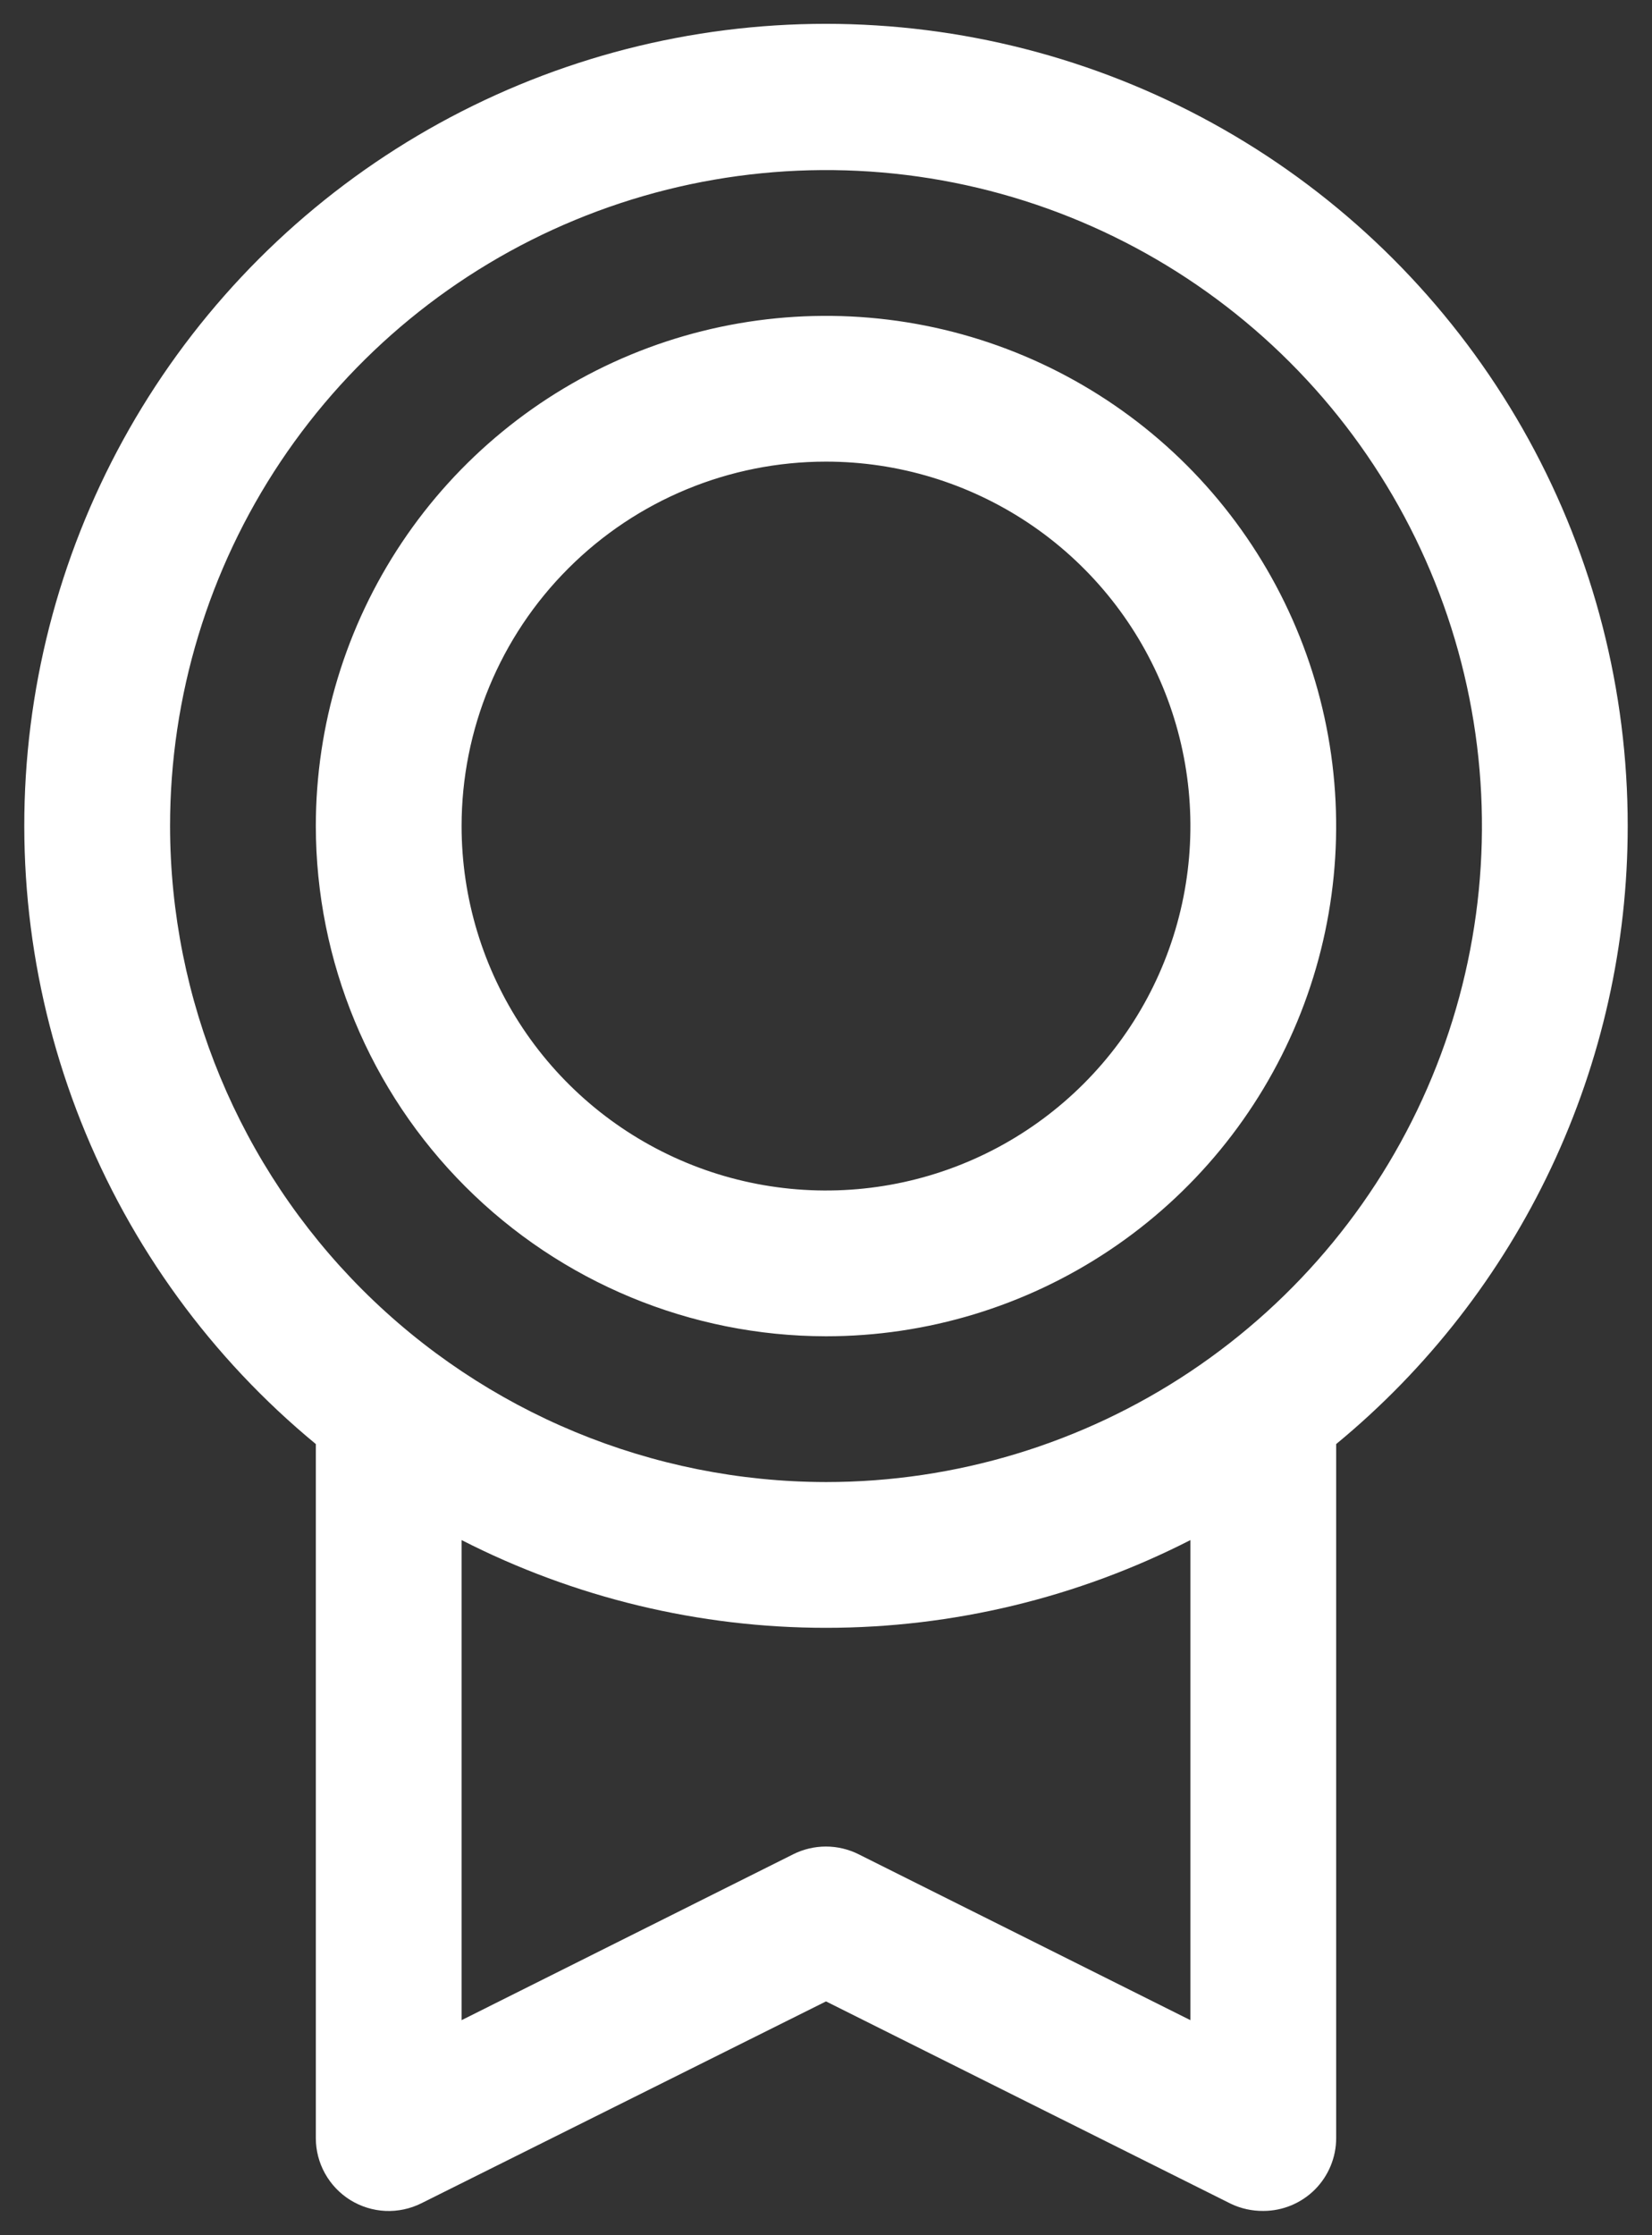 <?xml version="1.0" encoding="UTF-8"?> <svg xmlns="http://www.w3.org/2000/svg" width="34" height="46" viewBox="0 0 34 46" fill="none"><rect x="0" y="0" width="34" height="46" fill="#333333" stroke="none"/><path d="M33.5 17C33.502 14.219 32.801 11.483 31.462 9.046C30.123 6.609 28.19 4.55 25.843 3.06C23.495 1.57 20.809 0.697 18.034 0.523C15.258 0.348 12.484 0.878 9.969 2.063C7.453 3.248 5.278 5.05 3.645 7.3C2.012 9.551 0.974 12.178 0.628 14.937C0.282 17.696 0.639 20.497 1.666 23.082C2.692 25.666 4.355 27.949 6.5 29.718V44C6.5 44.256 6.565 44.508 6.69 44.731C6.814 44.954 6.994 45.142 7.211 45.277C7.429 45.411 7.677 45.488 7.933 45.5C8.188 45.511 8.442 45.457 8.671 45.343L17 41.188L25.331 45.352C25.54 45.452 25.768 45.502 26 45.5C26.398 45.5 26.779 45.342 27.061 45.061C27.342 44.779 27.5 44.398 27.5 44V29.718C29.377 28.172 30.888 26.23 31.925 24.032C32.963 21.833 33.501 19.431 33.5 17ZM3.5 17C3.5 14.33 4.292 11.72 5.775 9.5C7.259 7.28 9.367 5.549 11.834 4.528C14.301 3.506 17.015 3.239 19.634 3.759C22.253 4.28 24.658 5.566 26.546 7.454C28.434 9.342 29.72 11.748 30.241 14.366C30.762 16.985 30.494 19.7 29.472 22.166C28.451 24.633 26.72 26.741 24.5 28.225C22.28 29.708 19.67 30.5 17 30.5C13.421 30.496 9.989 29.073 7.458 26.542C4.928 24.011 3.504 20.579 3.5 17ZM24.5 41.574L17.669 38.159C17.461 38.055 17.231 38.001 16.998 38.001C16.765 38.001 16.535 38.055 16.327 38.159L9.5 41.574V31.694C11.822 32.881 14.392 33.5 17 33.5C19.608 33.5 22.178 32.881 24.5 31.694V41.574ZM17 27.5C19.077 27.5 21.107 26.884 22.834 25.73C24.56 24.577 25.906 22.937 26.701 21.018C27.495 19.1 27.703 16.988 27.298 14.952C26.893 12.915 25.893 11.044 24.425 9.575C22.956 8.107 21.085 7.107 19.049 6.702C17.012 6.297 14.9 6.505 12.982 7.299C11.063 8.094 9.423 9.44 8.27 11.166C7.116 12.893 6.5 14.923 6.5 17C6.503 19.784 7.61 22.453 9.579 24.421C11.547 26.39 14.216 27.497 17 27.5ZM17 9.5C18.483 9.5 19.933 9.94 21.167 10.764C22.4 11.588 23.361 12.759 23.929 14.13C24.497 15.5 24.645 17.008 24.356 18.463C24.067 19.918 23.352 21.254 22.303 22.303C21.254 23.352 19.918 24.067 18.463 24.356C17.008 24.645 15.5 24.497 14.13 23.929C12.759 23.361 11.588 22.4 10.764 21.167C9.94 19.933 9.5 18.483 9.5 17C9.5 15.011 10.29 13.103 11.697 11.697C13.103 10.29 15.011 9.5 17 9.5Z" fill="white"></path></svg> 